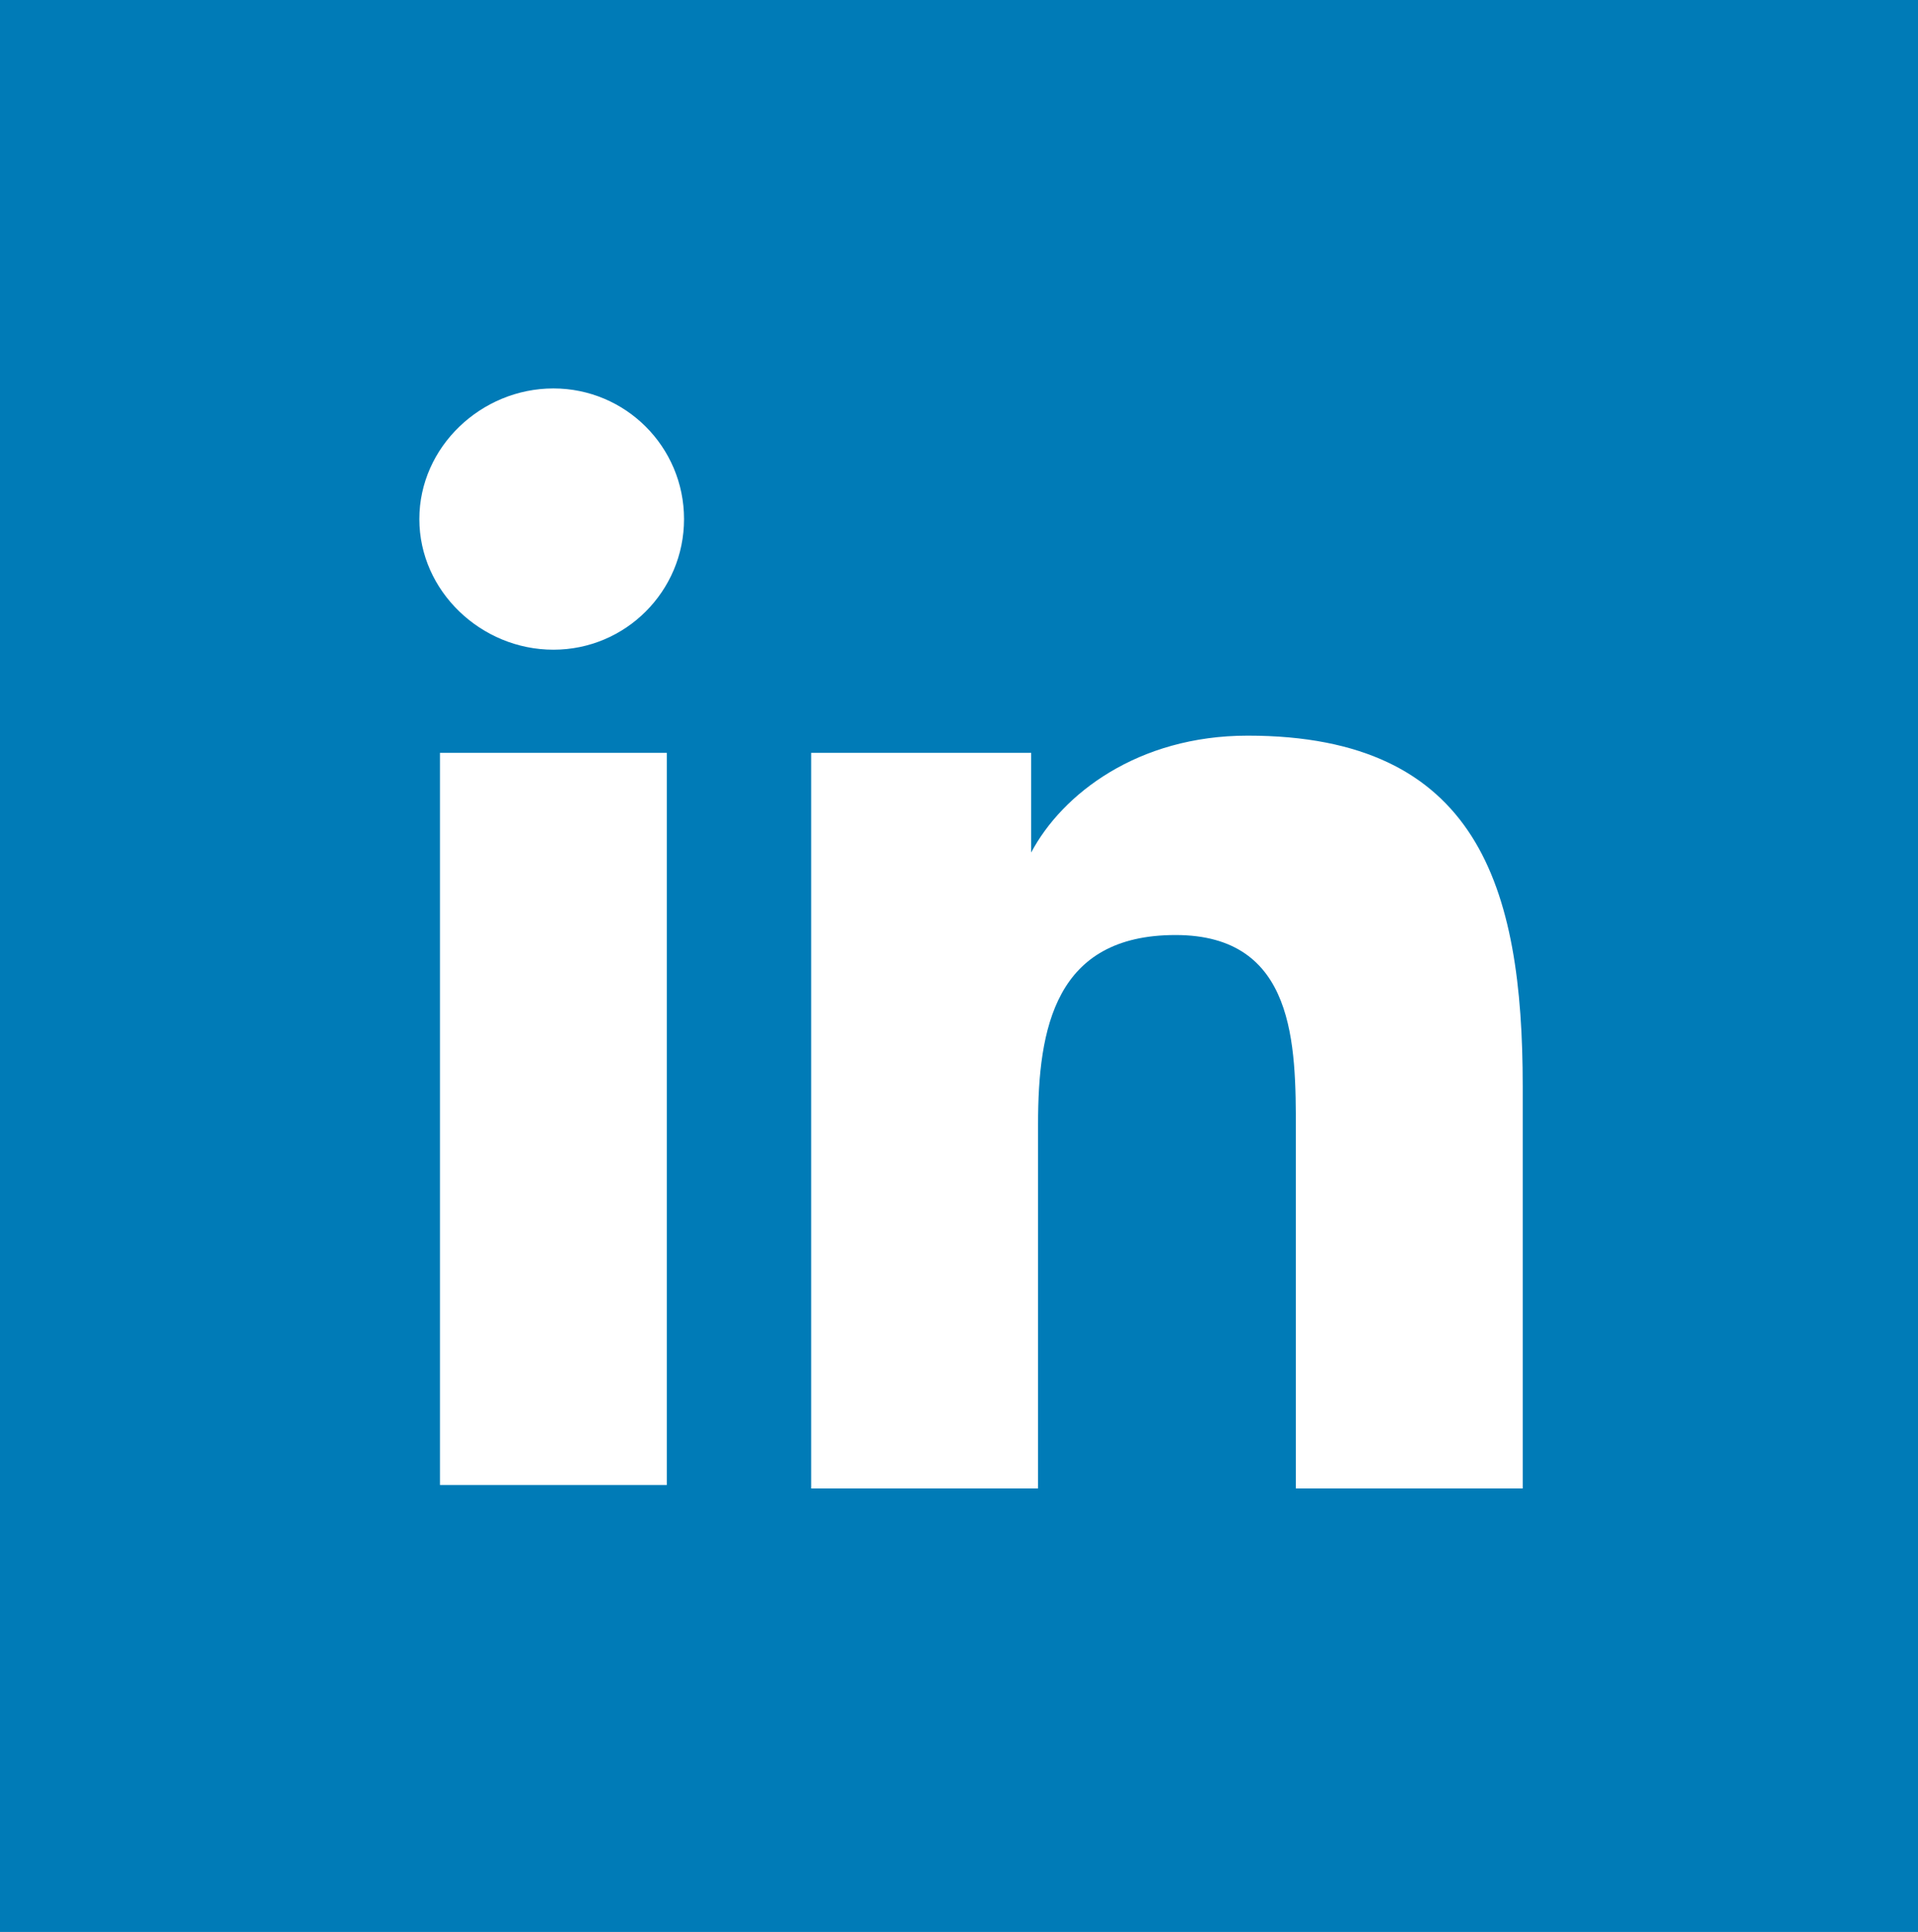 <?xml version="1.0" encoding="utf-8"?>
<!-- Generator: Adobe Illustrator 18.0.0, SVG Export Plug-In . SVG Version: 6.00 Build 0)  -->
<!DOCTYPE svg PUBLIC "-//W3C//DTD SVG 1.1//EN" "http://www.w3.org/Graphics/SVG/1.1/DTD/svg11.dtd">
<svg version="1.1" id="Layer_1" xmlns="http://www.w3.org/2000/svg" xmlns:xlink="http://www.w3.org/1999/xlink" x="0px" y="0px"
	 viewBox="0 0 55.8 56.2" enable-background="new 0 0 55.8 56.2" xml:space="preserve">
<rect x="0" fill="#007BB7" width="55.8" height="56.2"/>
<g>
	<path fill="#FFFFFF" d="M12.8,21.9h6.6v21.3h-6.6V21.9z M16.1,11.3c2.1,0,3.8,1.7,3.8,3.8c0,2.1-1.7,3.8-3.8,3.8
		c-2.1,0-3.9-1.7-3.9-3.8C12.2,13,14,11.3,16.1,11.3"/>
	<path fill="#FFFFFF" d="M23.6,21.9h6.4v2.9H30c0.9-1.7,3.1-3.4,6.3-3.4c6.7,0,8,4.4,8,10.2v11.7h-6.6V32.9c0-2.5,0-5.7-3.5-5.7
		c-3.5,0-4,2.7-4,5.5v10.6h-6.6V21.9z"/>
</g>
</svg>
